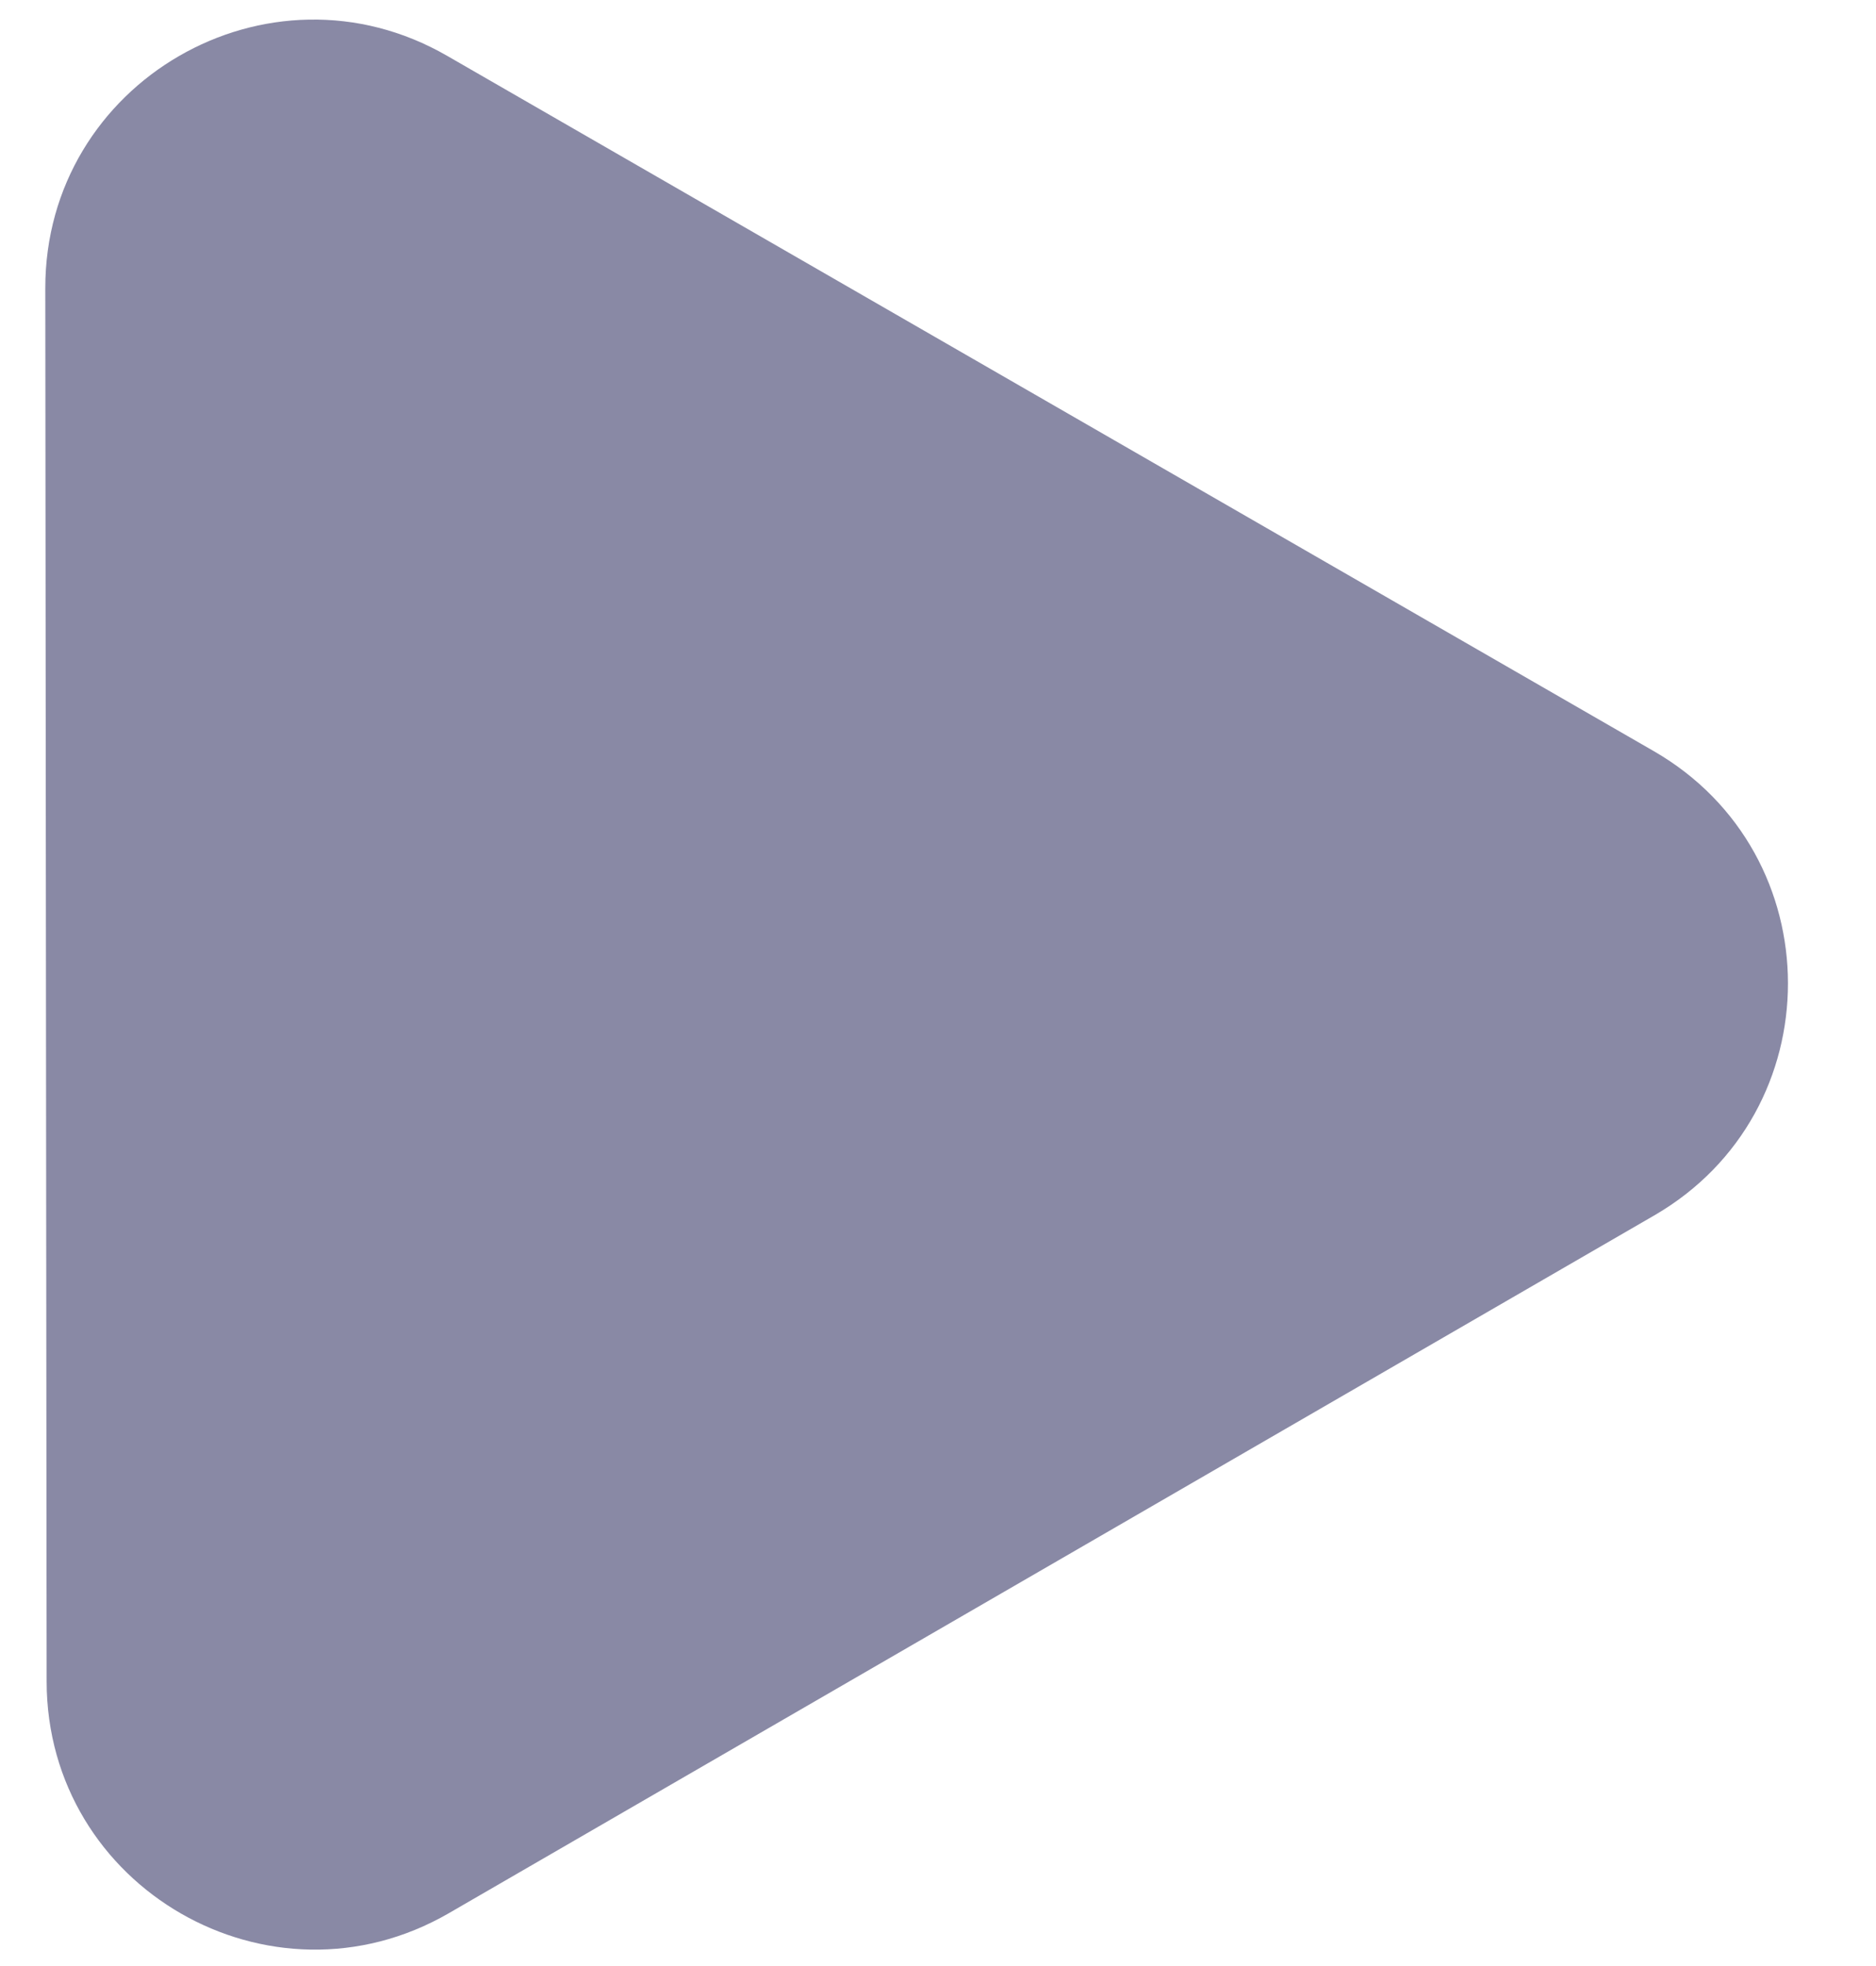 <svg width="21" height="22" viewBox="0 0 21 22" fill="none" xmlns="http://www.w3.org/2000/svg">
<path d="M18.512 8.405C20.513 9.558 20.516 12.445 18.517 13.601L5.024 21.409C3.025 22.565 0.524 21.124 0.522 18.815L0.507 3.226C0.505 0.917 3.003 -0.529 5.004 0.624L18.512 8.405Z" fill="#8989A5"/>
</svg>
